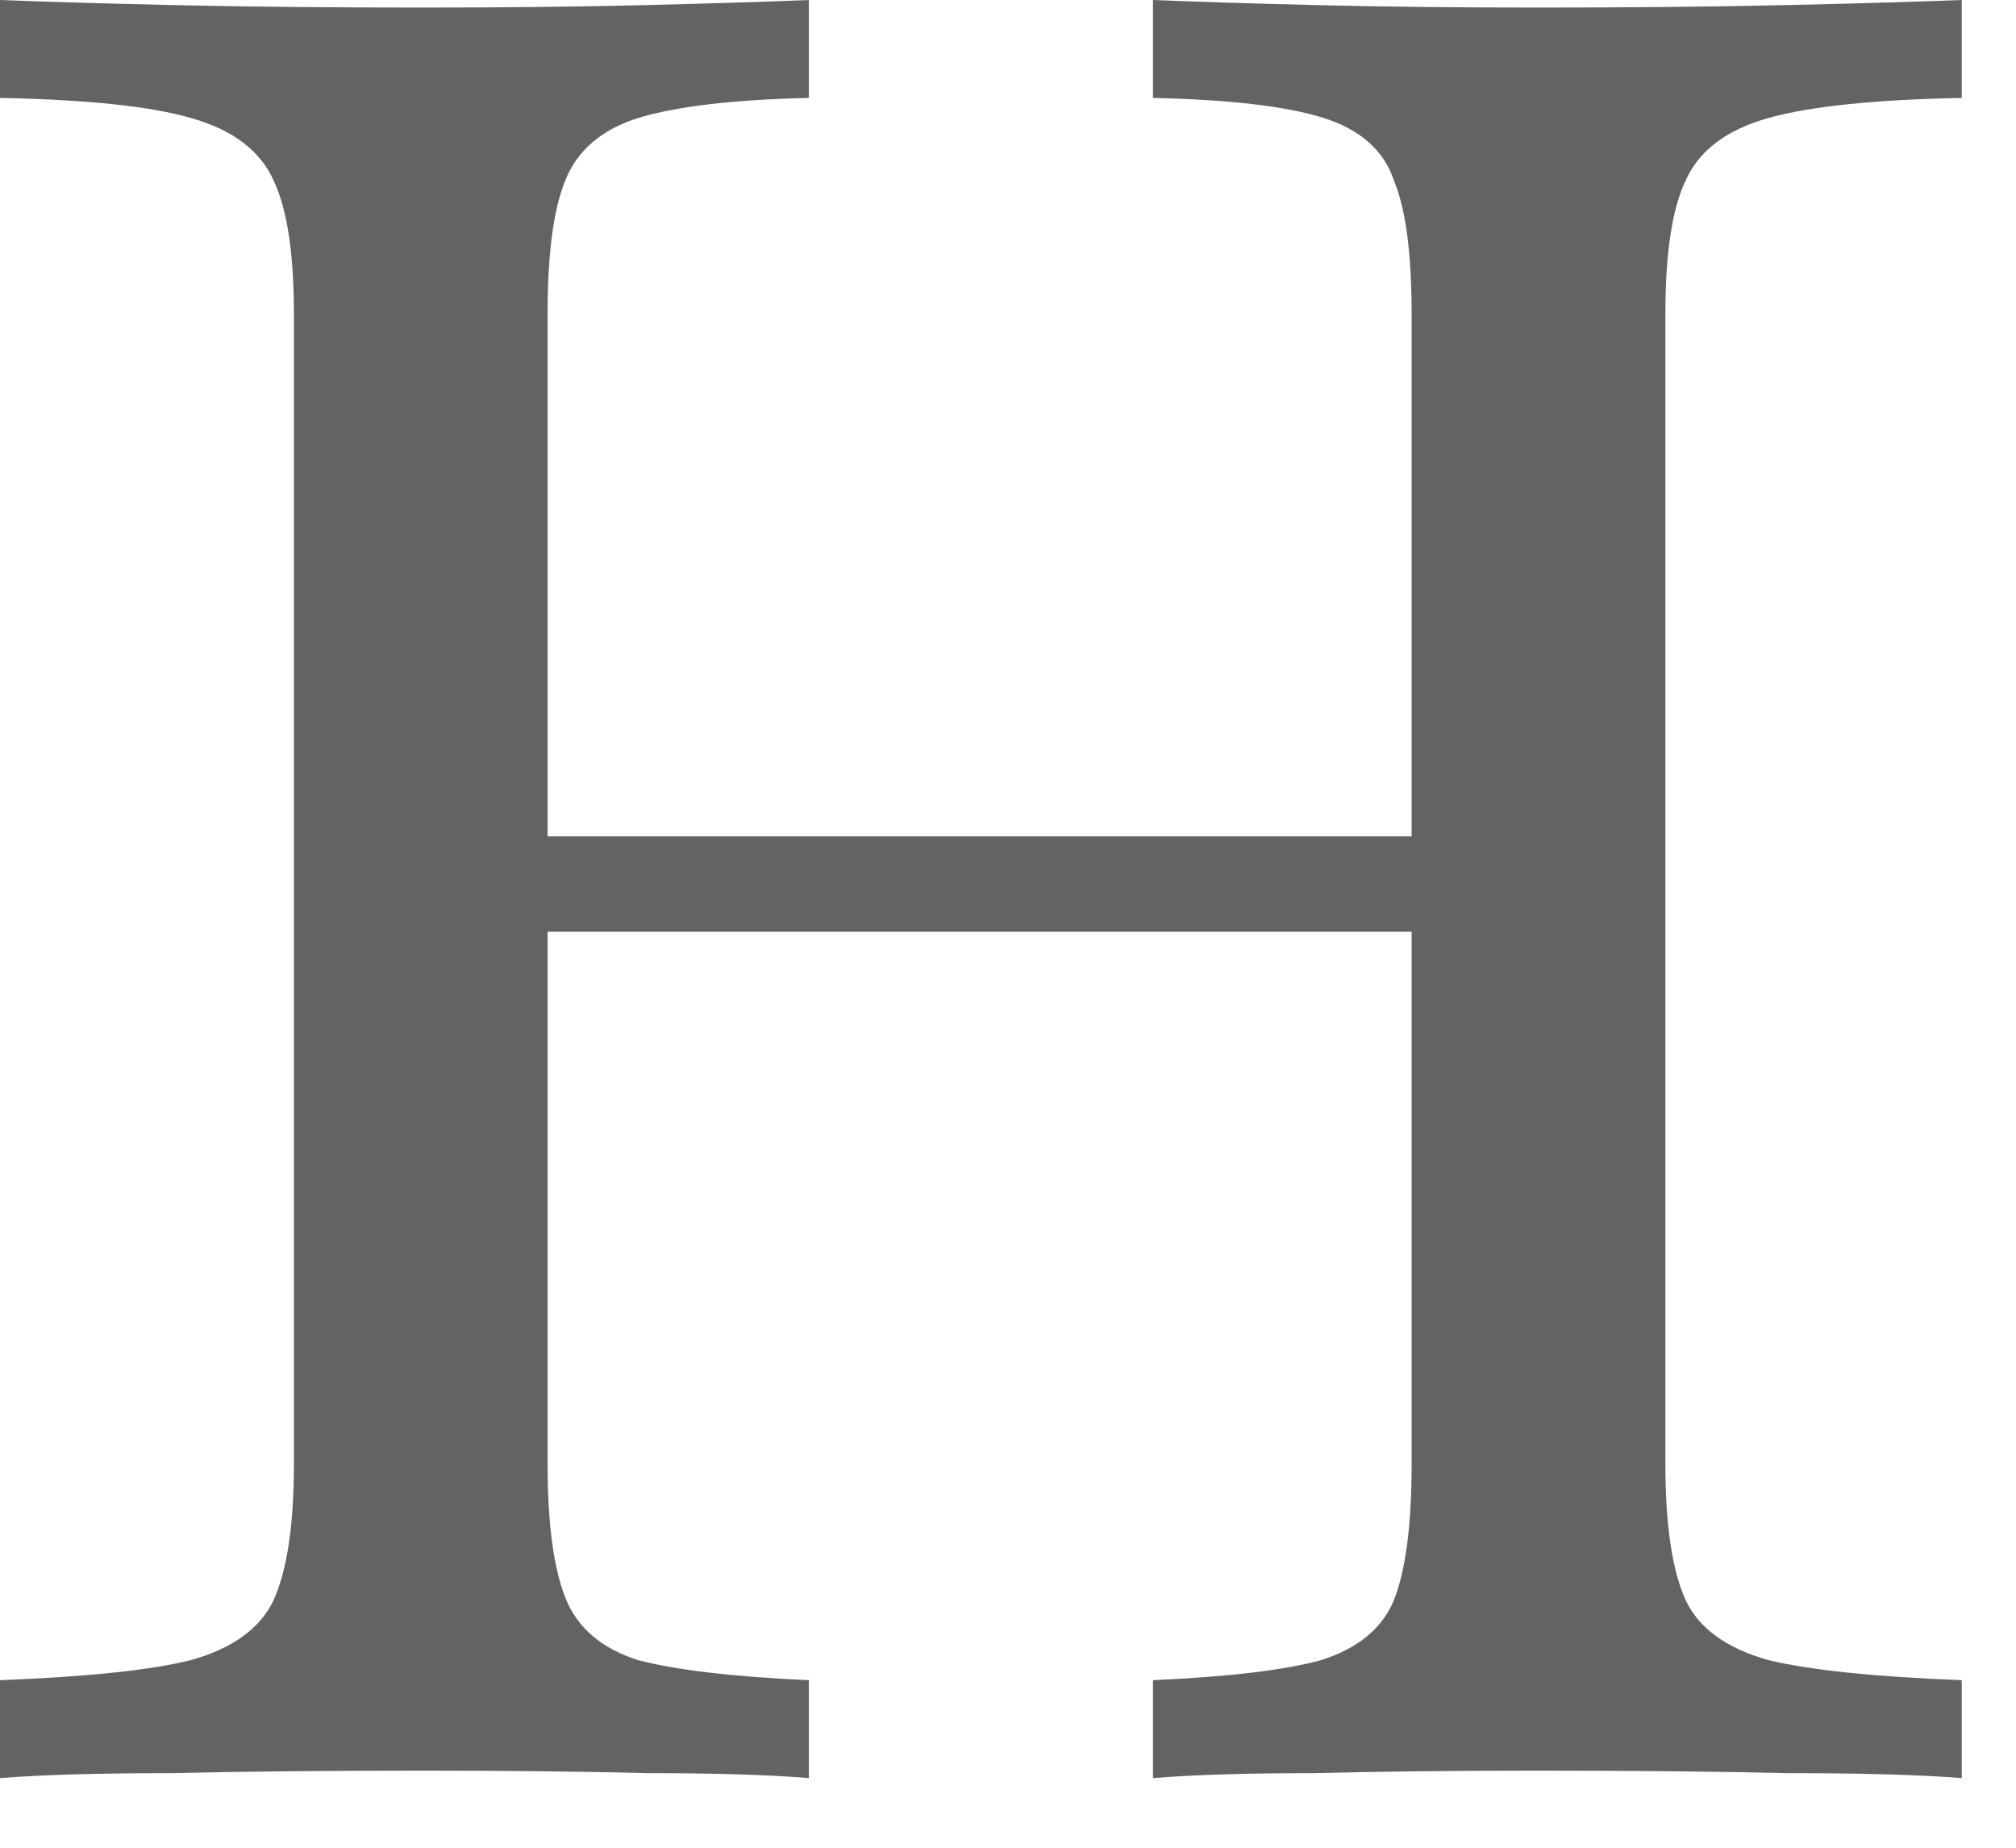 <?xml version="1.0" encoding="utf-8"?>
<svg xmlns="http://www.w3.org/2000/svg" fill="none" height="100%" overflow="visible" preserveAspectRatio="none" style="display: block;" viewBox="0 0 24 22" width="100%">
<path d="M13.726 21.171V20.005C14.623 19.965 15.29 19.886 15.729 19.766C16.168 19.626 16.457 19.387 16.596 19.048C16.736 18.689 16.805 18.151 16.805 17.433V3.738C16.805 3.02 16.736 2.492 16.596 2.153C16.477 1.794 16.198 1.545 15.759 1.405C15.32 1.266 14.643 1.186 13.726 1.166V0C14.204 0.02 14.842 0.04 15.639 0.06C16.437 0.08 17.324 0.09 18.301 0.09C19.437 0.09 20.434 0.08 21.291 0.06C22.168 0.04 22.856 0.02 23.354 0V1.166C22.318 1.186 21.55 1.266 21.052 1.405C20.553 1.545 20.224 1.794 20.065 2.153C19.905 2.492 19.826 3.02 19.826 3.738V17.433C19.826 18.151 19.905 18.689 20.065 19.048C20.224 19.387 20.553 19.626 21.052 19.766C21.55 19.886 22.318 19.965 23.354 20.005V21.171C22.856 21.131 22.168 21.112 21.291 21.112C20.434 21.092 19.437 21.082 18.301 21.082C17.324 21.082 16.437 21.092 15.639 21.112C14.842 21.112 14.204 21.131 13.726 21.171ZM0 21.171V20.005C1.037 19.965 1.794 19.886 2.273 19.766C2.771 19.626 3.1 19.387 3.259 19.048C3.419 18.689 3.499 18.151 3.499 17.433V3.738C3.499 3.02 3.419 2.492 3.259 2.153C3.1 1.794 2.771 1.545 2.273 1.405C1.794 1.266 1.037 1.186 0 1.166V0C0.498 0.02 1.176 0.04 2.033 0.06C2.911 0.08 3.907 0.09 5.024 0.09C6.02 0.09 6.918 0.08 7.715 0.06C8.512 0.04 9.15 0.02 9.629 0V1.166C8.732 1.186 8.054 1.266 7.595 1.405C7.157 1.545 6.868 1.794 6.728 2.153C6.589 2.492 6.519 3.02 6.519 3.738V17.433C6.519 18.131 6.589 18.66 6.728 19.018C6.868 19.377 7.157 19.626 7.595 19.766C8.054 19.886 8.732 19.965 9.629 20.005V21.171C9.15 21.131 8.512 21.112 7.715 21.112C6.918 21.092 6.02 21.082 5.024 21.082C3.887 21.082 2.891 21.092 2.033 21.112C1.176 21.112 0.498 21.131 0 21.171ZM5.383 11.094V9.958H17.942V11.094H5.383Z" fill="#636363" id="Vector"/>
</svg>